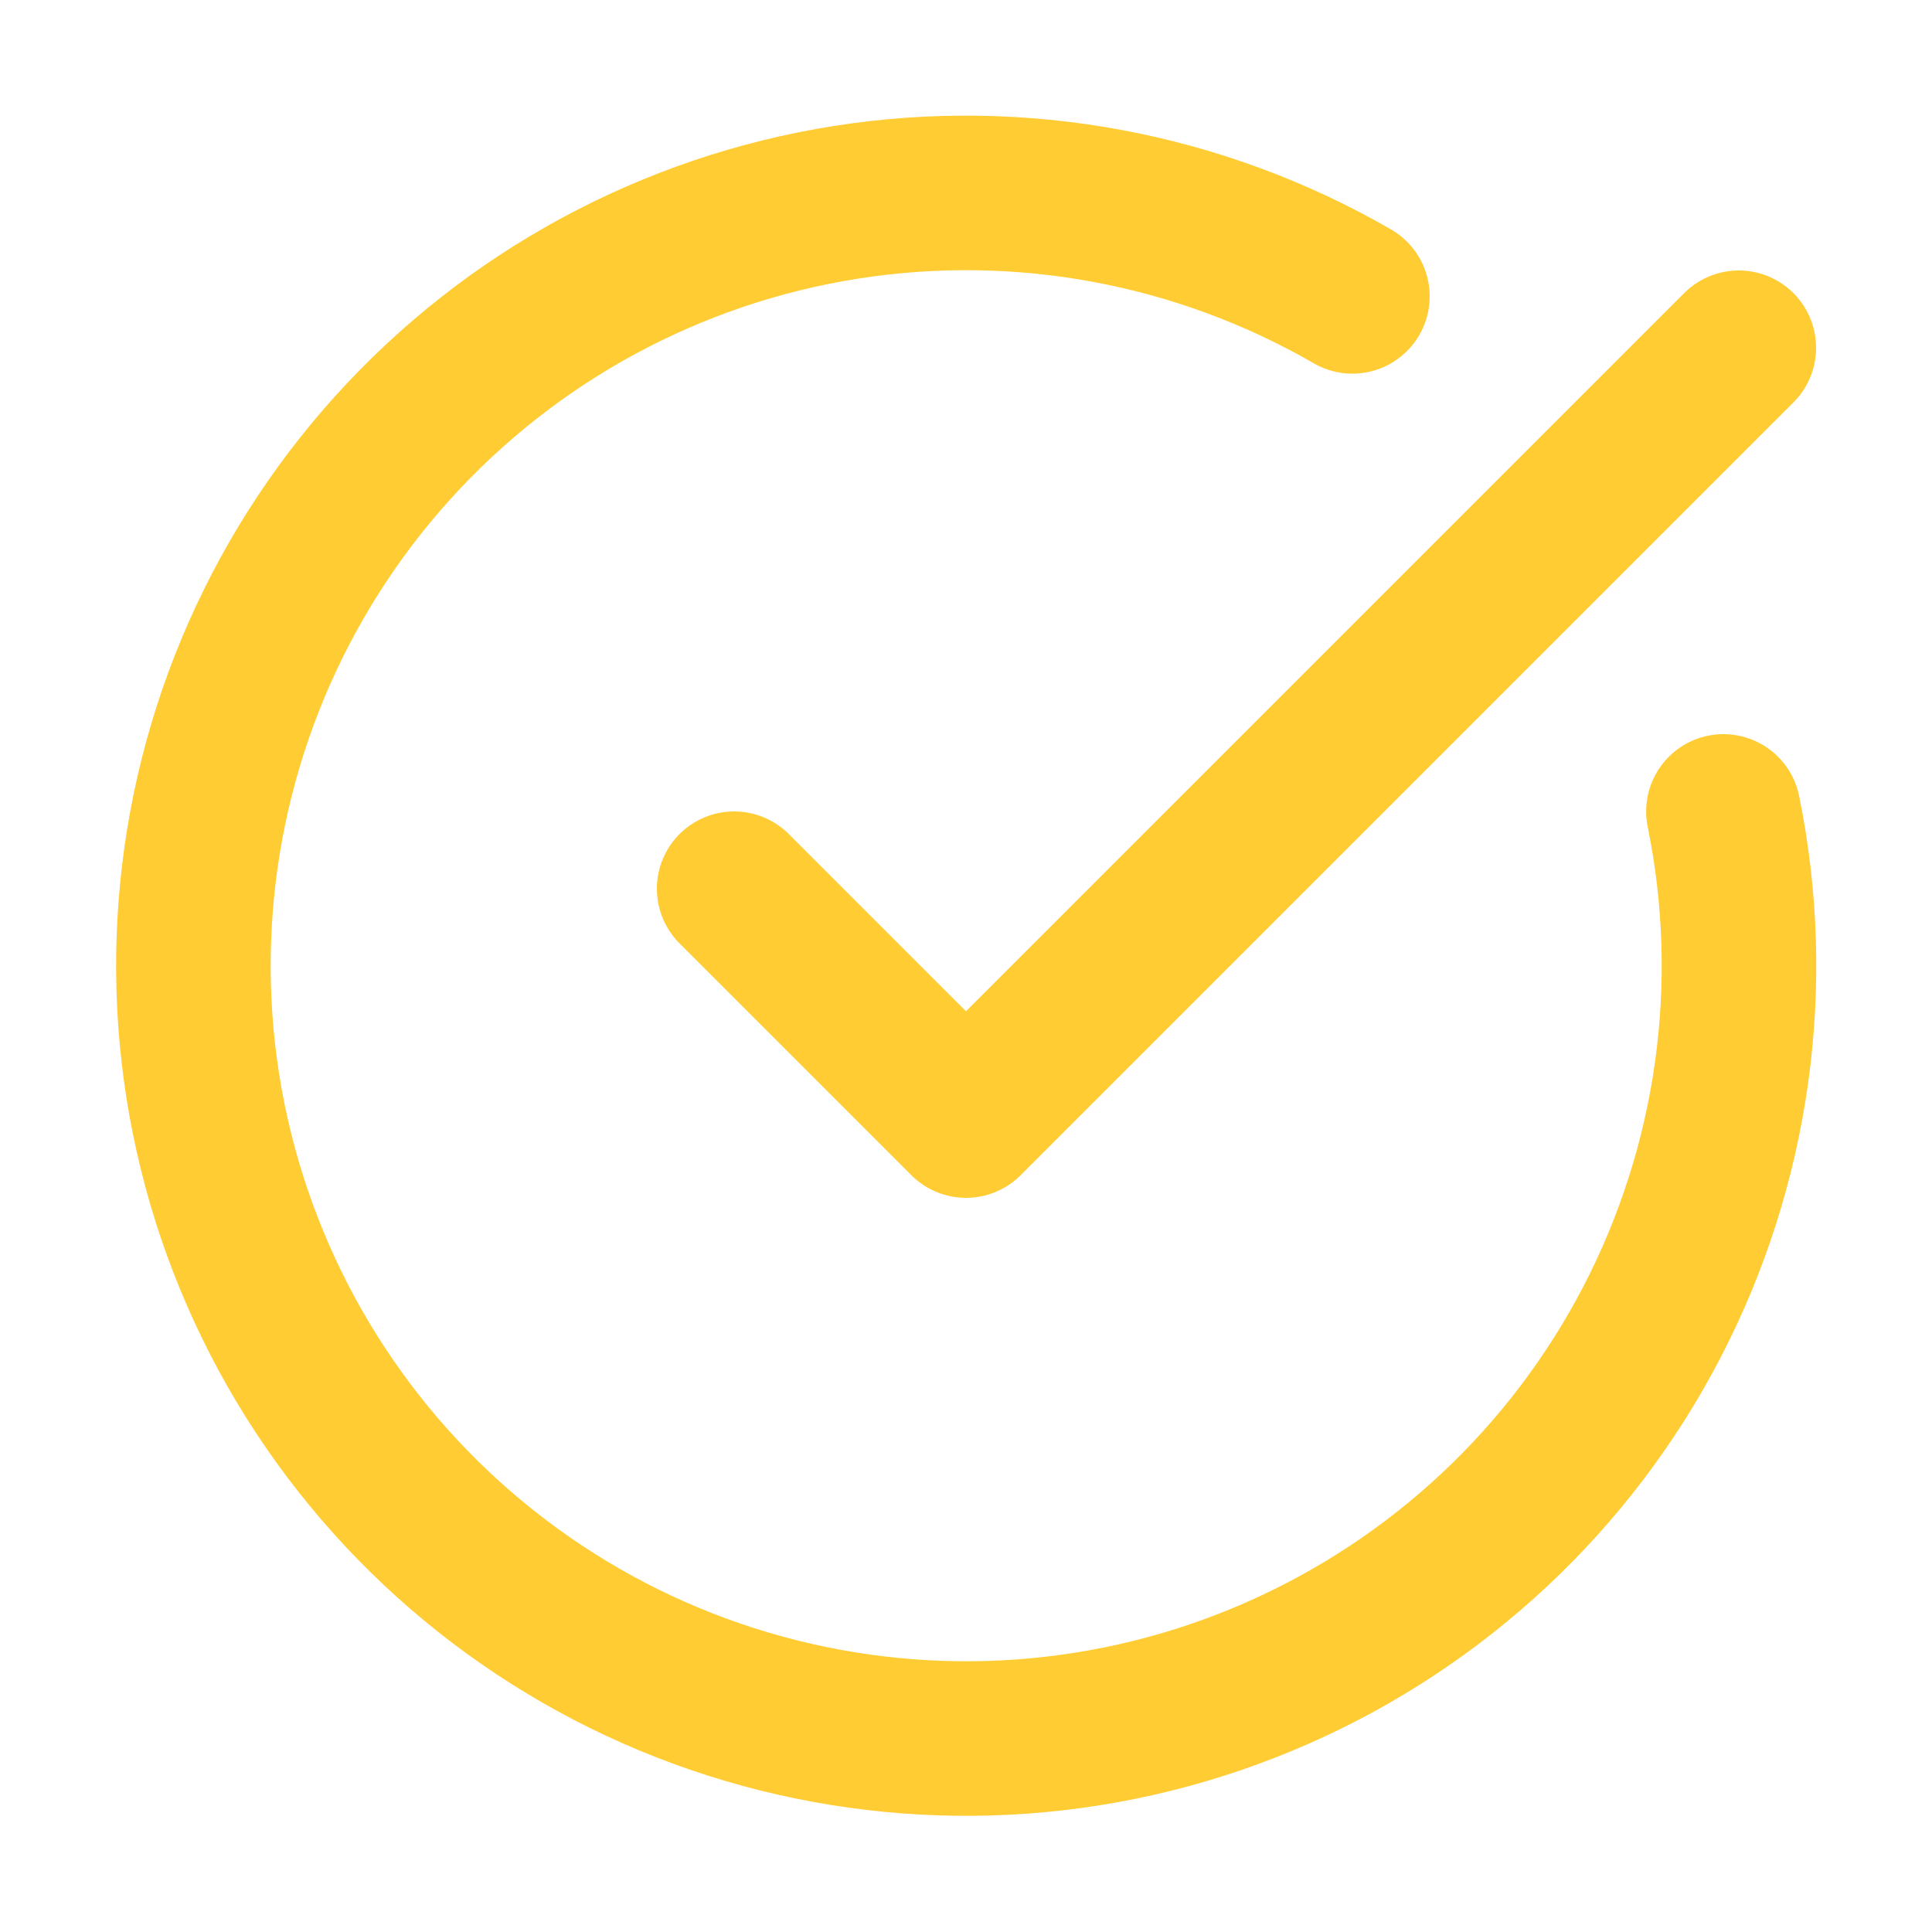 <svg xmlns="http://www.w3.org/2000/svg" width="25" height="25" viewBox="0 0 25 25" fill="none">
  <path d="M22.301 10.5C22.758 12.741 22.432 15.071 21.379 17.102C20.326 19.132 18.608 20.74 16.512 21.657C14.417 22.575 12.071 22.746 9.864 22.142C7.658 21.539 5.725 20.197 4.388 18.341C3.051 16.485 2.391 14.227 2.518 11.943C2.644 9.66 3.55 7.488 5.084 5.791C6.617 4.094 8.687 2.974 10.946 2.618C13.206 2.262 15.519 2.692 17.5 3.835" stroke="#FFCC33" stroke-width="2" stroke-linecap="round" stroke-linejoin="round"/>
  <path d="M9.5 11.5L12.5 14.5L22.5 4.5" stroke="#FFCC33" stroke-width="2" stroke-linecap="round" stroke-linejoin="round"/>
</svg>